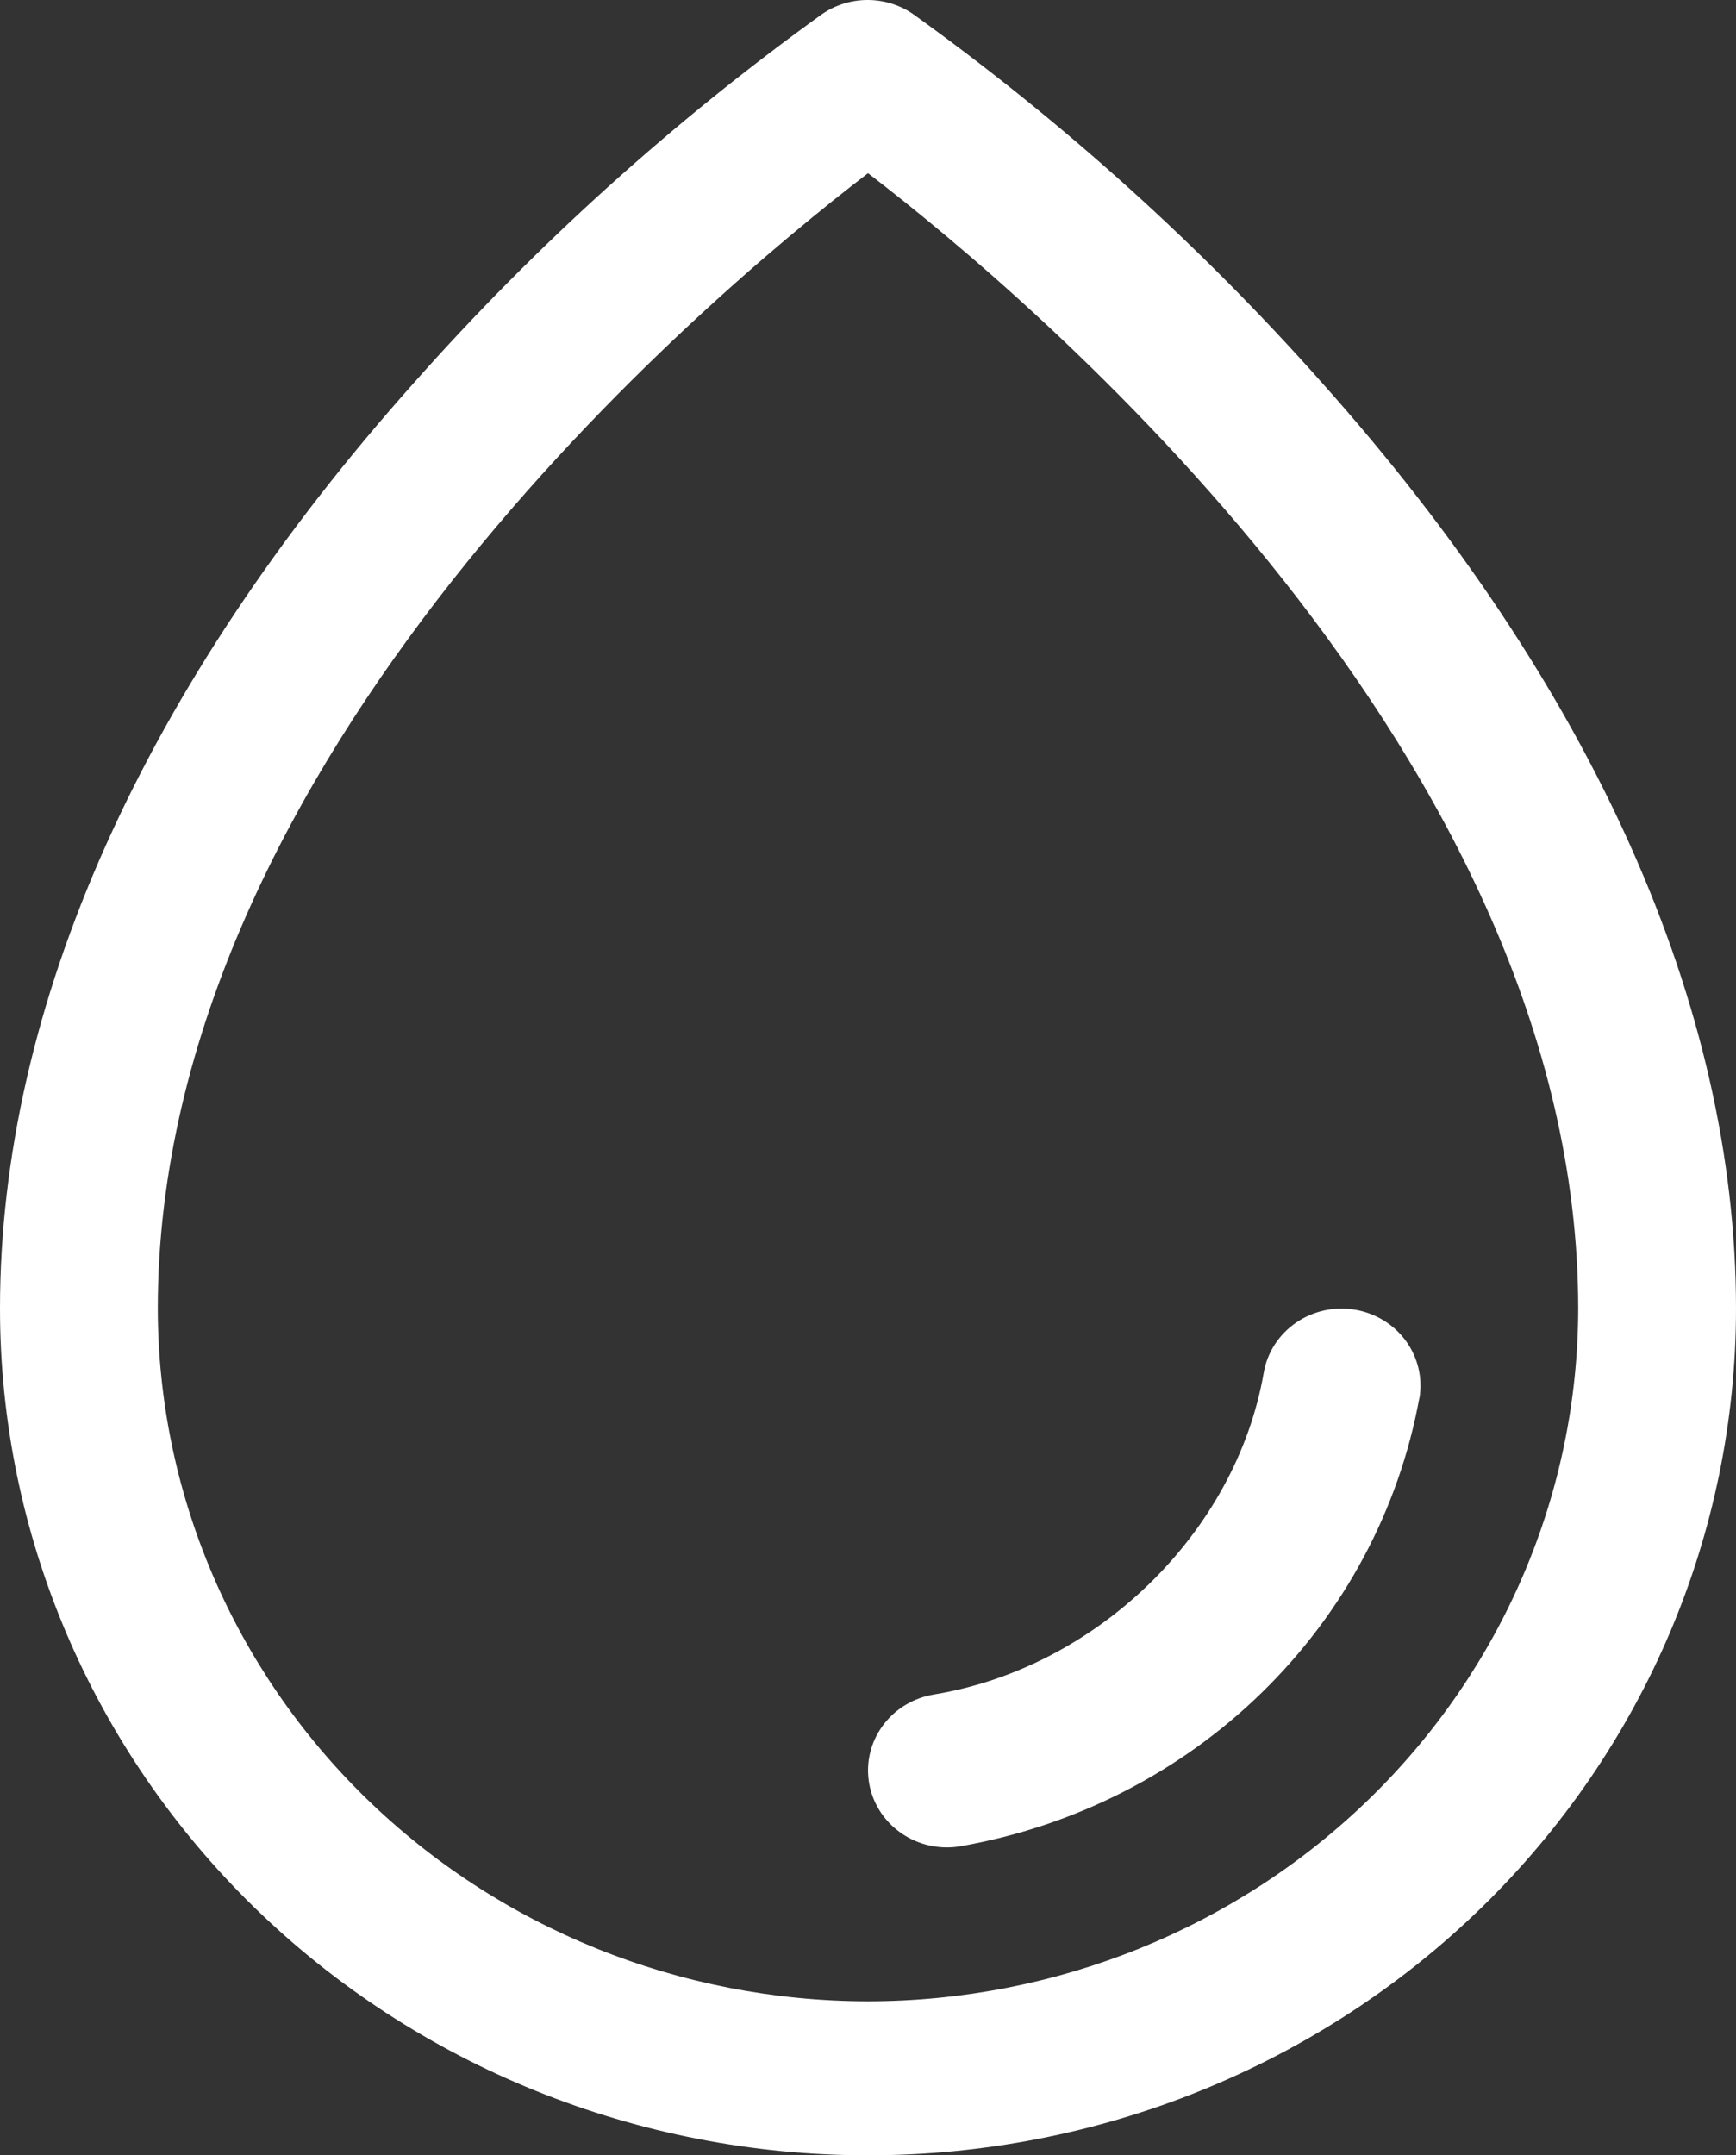 <svg width="29" height="36" viewBox="0 0 29 36" fill="none" xmlns="http://www.w3.org/2000/svg">
<rect x="0" y="0" width="29" height="36" fill="#333333" stroke="none"/>
<path d="M22.079 6.388C20.044 4.095 17.753 2.031 15.25 0.233C15.028 0.081 14.764 0 14.493 0C14.223 0 13.959 0.081 13.737 0.233C11.238 2.032 8.952 4.096 6.92 6.388C2.391 11.462 0 16.811 0 21.857C0 25.608 1.528 29.205 4.247 31.858C6.966 34.51 10.654 36 14.5 36C18.346 36 22.034 34.51 24.753 31.858C27.472 29.205 29 25.608 29 21.857C29 16.811 26.609 11.462 22.079 6.388ZM14.5 33.428C11.355 33.425 8.339 32.205 6.115 30.036C3.891 27.866 2.64 24.925 2.636 21.857C2.636 12.659 11.776 4.982 14.5 2.893C17.224 4.982 26.364 12.656 26.364 21.857C26.36 24.925 25.109 27.866 22.885 30.036C20.661 32.205 17.645 33.425 14.5 33.428ZM23.709 23.358C23.367 25.22 22.449 26.936 21.077 28.273C19.706 29.611 17.947 30.506 16.037 30.839C15.965 30.851 15.892 30.857 15.818 30.857C15.488 30.857 15.169 30.736 14.926 30.517C14.682 30.299 14.532 29.999 14.505 29.678C14.477 29.356 14.575 29.037 14.778 28.782C14.981 28.527 15.275 28.357 15.601 28.303C18.331 27.855 20.648 25.595 21.111 22.927C21.169 22.591 21.362 22.291 21.648 22.094C21.933 21.896 22.287 21.818 22.631 21.875C22.976 21.932 23.284 22.12 23.486 22.398C23.689 22.677 23.769 23.022 23.711 23.358H23.709Z" fill="white"/>
</svg>
